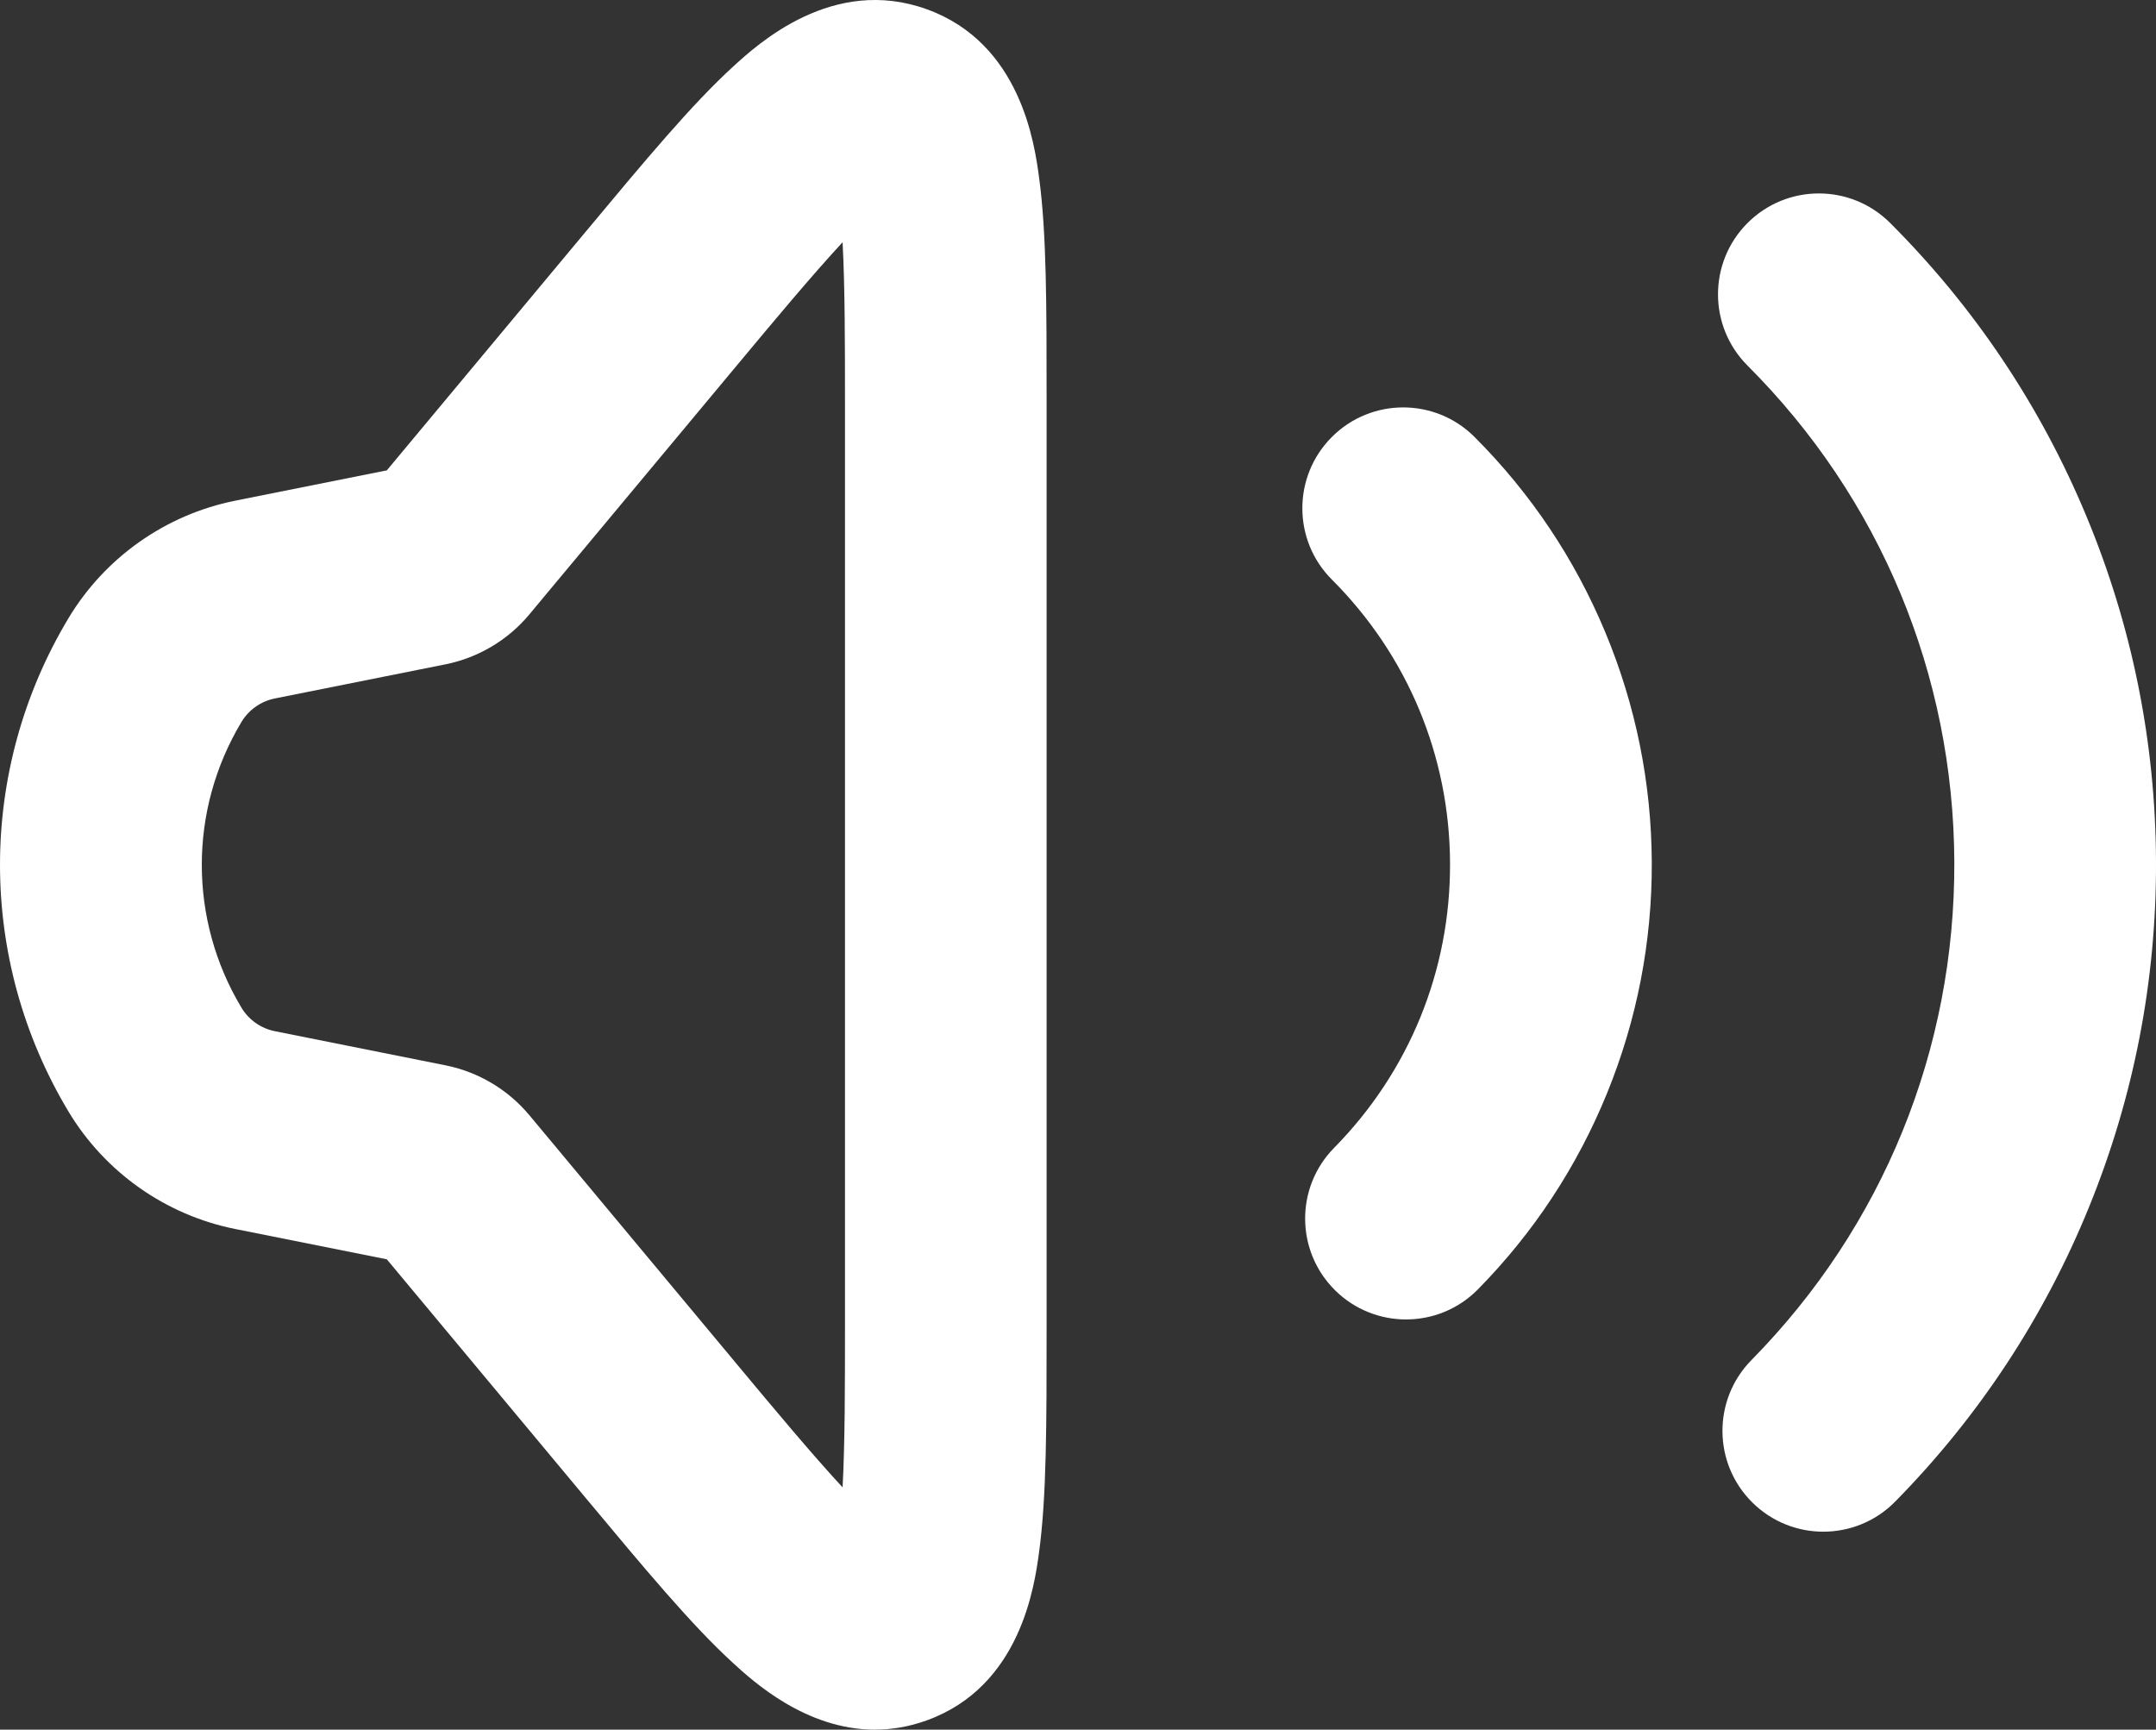 <?xml version="1.0" encoding="UTF-8"?>
<svg id="Layer_1" data-name="Layer 1" xmlns="http://www.w3.org/2000/svg" viewBox="0 0 712.59 571.67">
  <rect x="0" y="0" width="712.59" height="571.67" fill="#333333" stroke="none"/>
  <defs>
    <style>
      .cls-1 {
        fill: #fff;
      }
    </style>
  </defs>
  <path class="cls-1" d="m289.19,571.67c-22.83,0-40.27-15.96-46.86-21.99-13.72-12.55-28.79-30.64-49.65-55.67l-64.83-77.79-50.09-10.02c-22.98-4.59-43.08-18.76-55.14-38.85h0c-30.16-50.27-30.16-112.73,0-163.01,12.06-20.1,32.15-34.26,55.14-38.86l50.09-10.02,64.83-77.8c20.86-25.03,35.93-43.12,49.65-55.67,8.15-7.46,32.96-30.17,64.02-18.92,31.06,11.24,35.59,44.57,37.07,55.52,2.5,18.42,2.5,41.97,2.5,74.55v305.38c0,32.59,0,56.13-2.5,74.55-1.49,10.95-6.01,44.27-37.07,55.52-5.98,2.17-11.73,3.07-17.17,3.07Zm-10.71-491.59c-10.06,10.84-22.79,26.12-34.58,40.26l-68.97,82.76c-7.05,8.46-16.87,14.3-27.66,16.46l-56.43,11.29c-4.6.92-8.63,3.76-11.04,7.78-17.47,29.12-17.47,65.29,0,94.41h0c2.41,4.03,6.44,6.86,11.04,7.78l56.44,11.29c10.8,2.16,20.62,8.01,27.66,16.45l68.97,82.76c11.79,14.15,24.52,29.42,34.58,40.27.79-14.77.79-34.65.79-53.07V133.14c0-18.42,0-38.3-.79-53.07Z"/>
  <path class="cls-1" d="m464.7,436.09c-8.44,0-16.89-3.19-23.38-9.58-13.12-12.92-13.29-34.02-.37-47.14,24.85-25.24,38.45-58.64,38.31-94.06-.14-35.42-14.01-68.71-39.05-93.75-13.02-13.02-13.02-34.12,0-47.14,13.02-13.02,34.12-13.02,47.14,0,18.57,18.57,33.11,40.28,43.21,64.52,10.1,24.24,15.27,49.85,15.38,76.11.1,26.26-4.87,51.91-14.77,76.23-9.91,24.32-24.27,46.14-42.69,64.86-6.52,6.63-15.14,9.95-23.76,9.95Z"/>
  <path class="cls-1" d="m602.63,506.24c-8.44,0-16.89-3.19-23.38-9.58-13.12-12.91-13.29-34.02-.37-47.14,43.48-44.17,67.29-102.63,67.05-164.6-.24-61.98-24.51-120.25-68.34-164.08-13.02-13.02-13.02-34.12,0-47.14,13.02-13.02,34.12-13.02,47.14,0,27.85,27.85,49.66,60.42,64.8,96.78,15.15,36.37,22.9,74.78,23.06,114.17.16,39.39-7.3,77.86-22.16,114.35-14.86,36.48-36.41,69.21-64.04,97.29-6.52,6.63-15.14,9.95-23.76,9.95Z"/>
</svg>